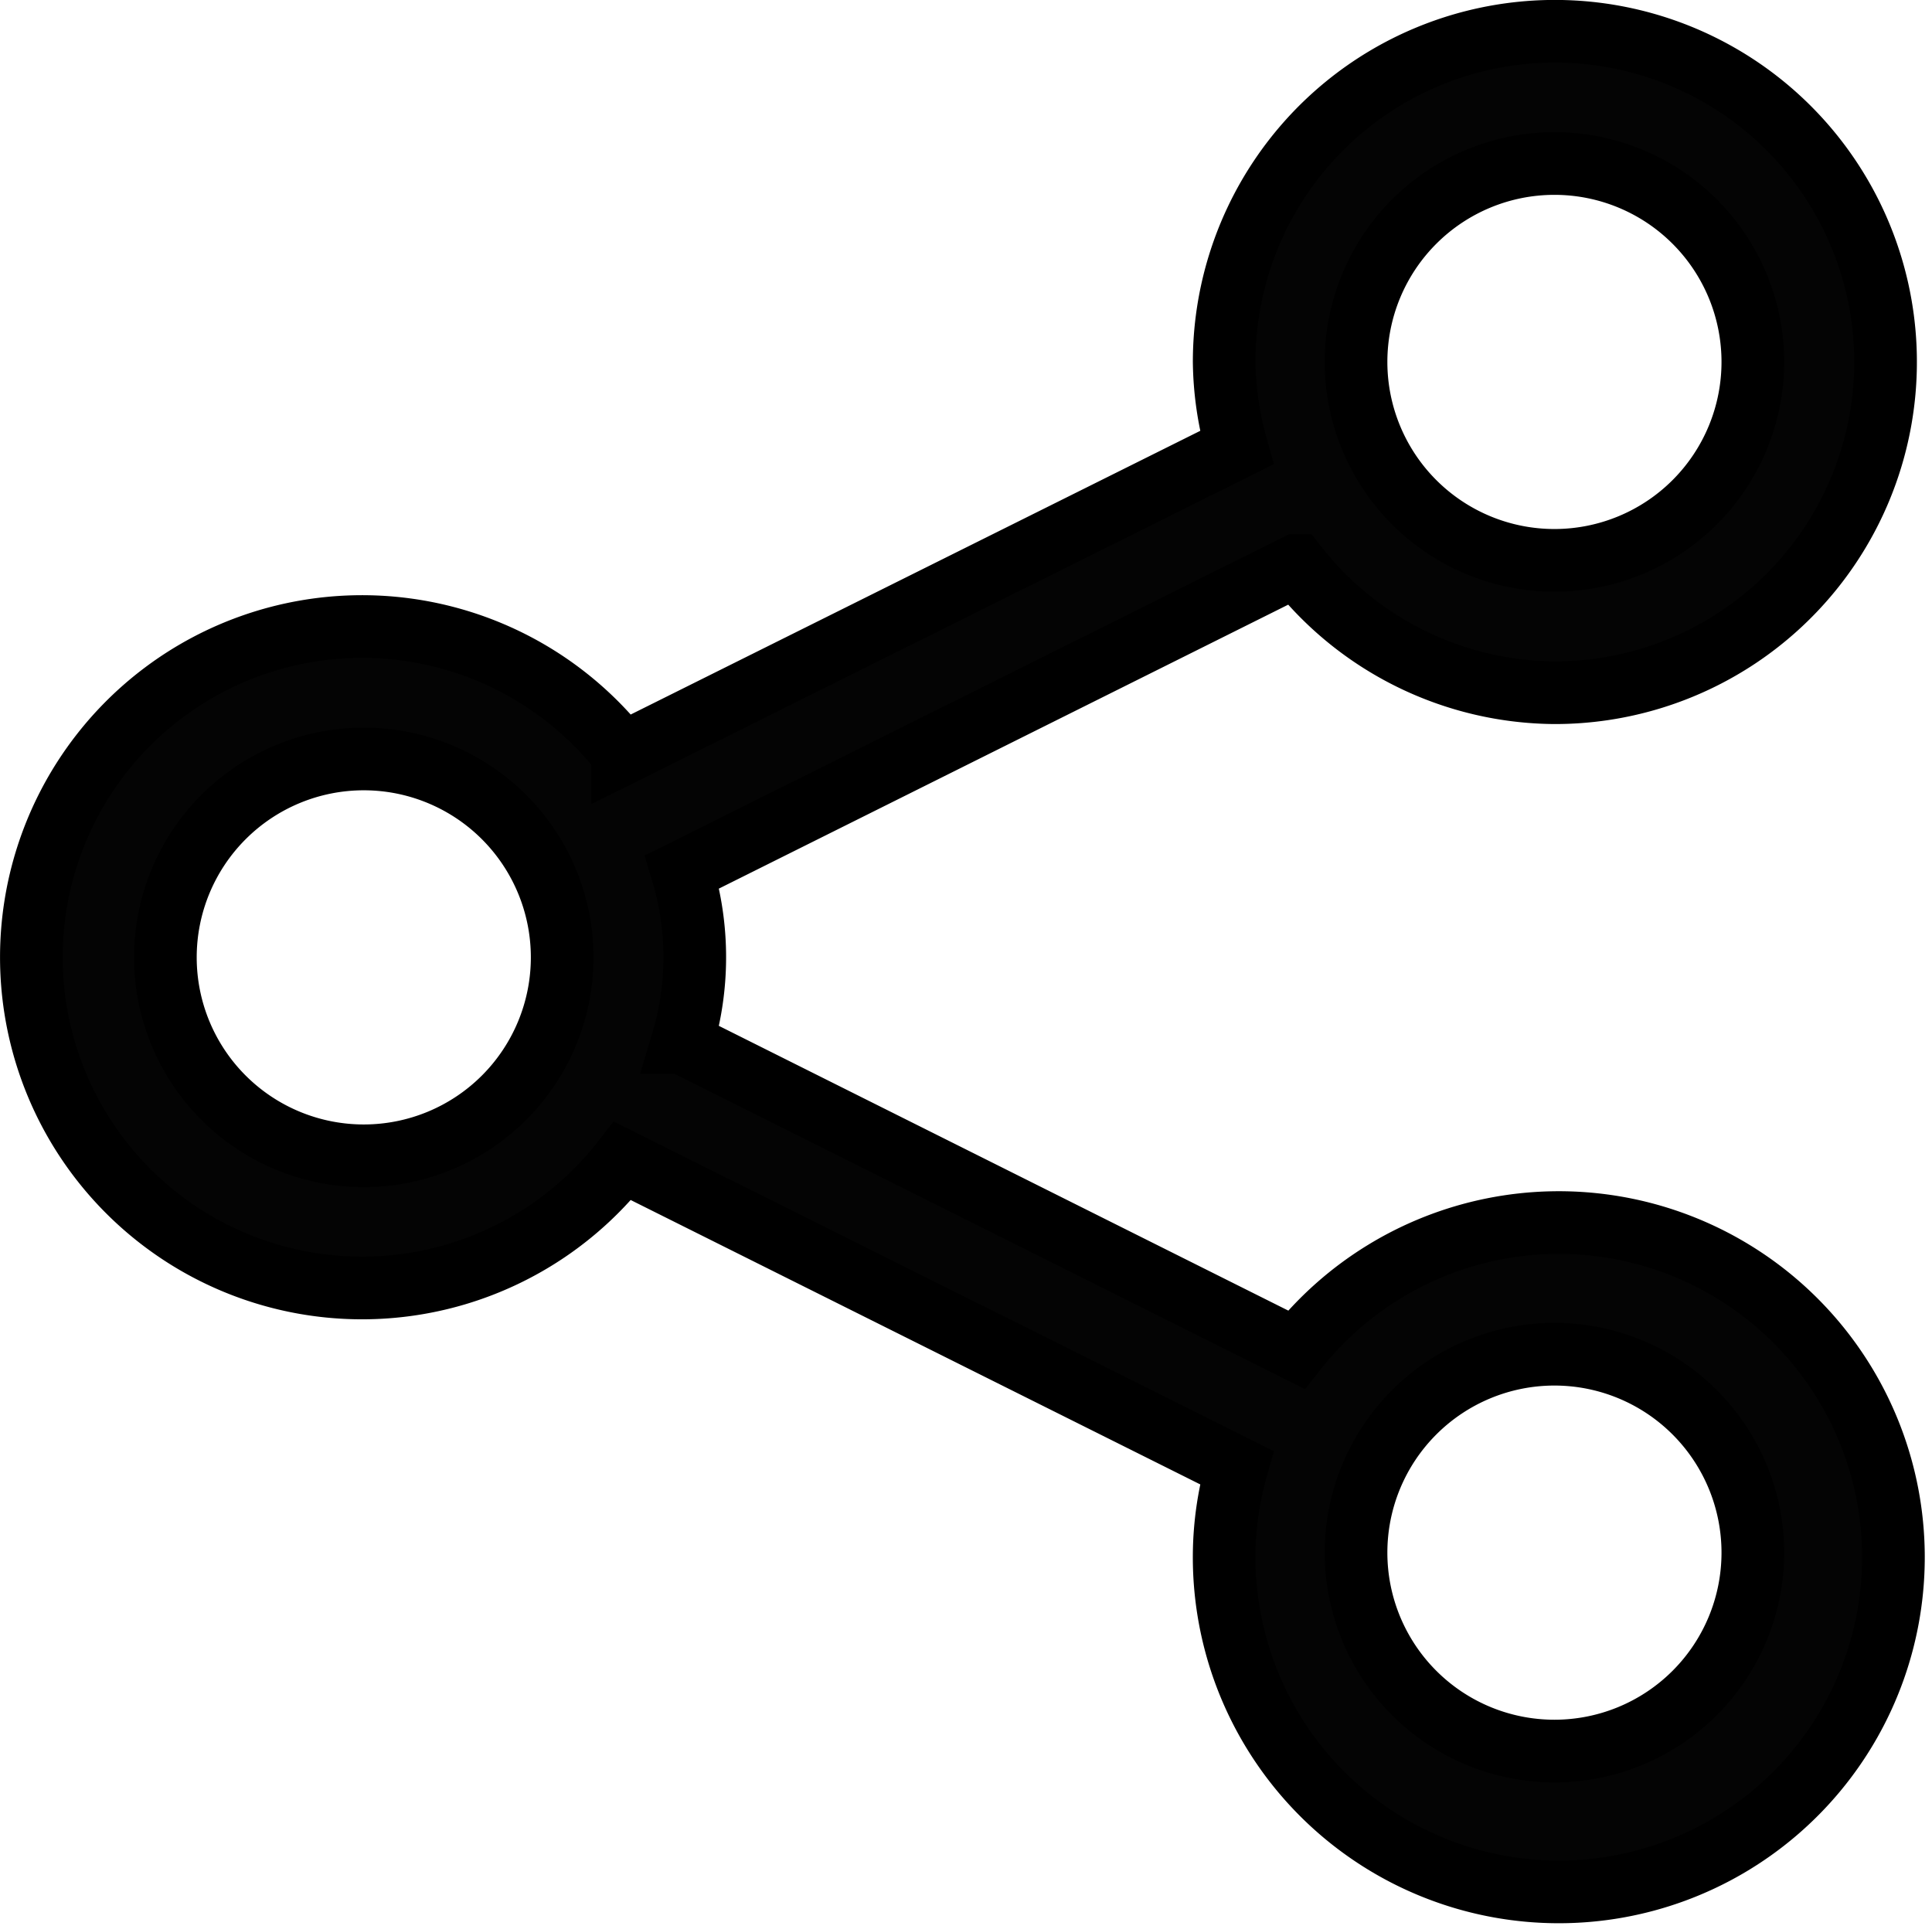 <svg xmlns="http://www.w3.org/2000/svg" width="30.83" height="30.734" viewBox="0 0 30.83 30.734">
  <g id="noun_Share_2595547" transform="translate(0.5 0.5)">
    <g id="Layer_2" data-name="Layer 2" transform="translate(0 0)">
      <path id="Path_8356" data-name="Path 8356" d="M26.276,12.554a5.277,5.277,0,1,0-5.27-5.278,5.213,5.213,0,0,0,.2,1.368l-9.8,4.881a5.277,5.277,0,1,0,0,6.5l9.8,4.893a5.213,5.213,0,0,0-.2,1.368,5.34,5.34,0,1,0,1.151-3.25l-9.8-4.9a4.717,4.717,0,0,0,0-2.723l9.8-4.887A5.277,5.277,0,0,0,26.276,12.554Zm0,10.555a3.166,3.166,0,1,1-3.166,3.166A3.166,3.166,0,0,1,26.276,23.109Zm-19-3.166a3.166,3.166,0,1,1,3.166-3.166A3.166,3.166,0,0,1,7.277,19.943Zm19-15.833A3.166,3.166,0,1,1,23.11,7.276,3.166,3.166,0,0,1,26.276,4.11Z" transform="translate(-1.971 -2.001)" fill="#040404" stroke="#000" stroke-width="1"/>
    </g>
  </g>
</svg>
